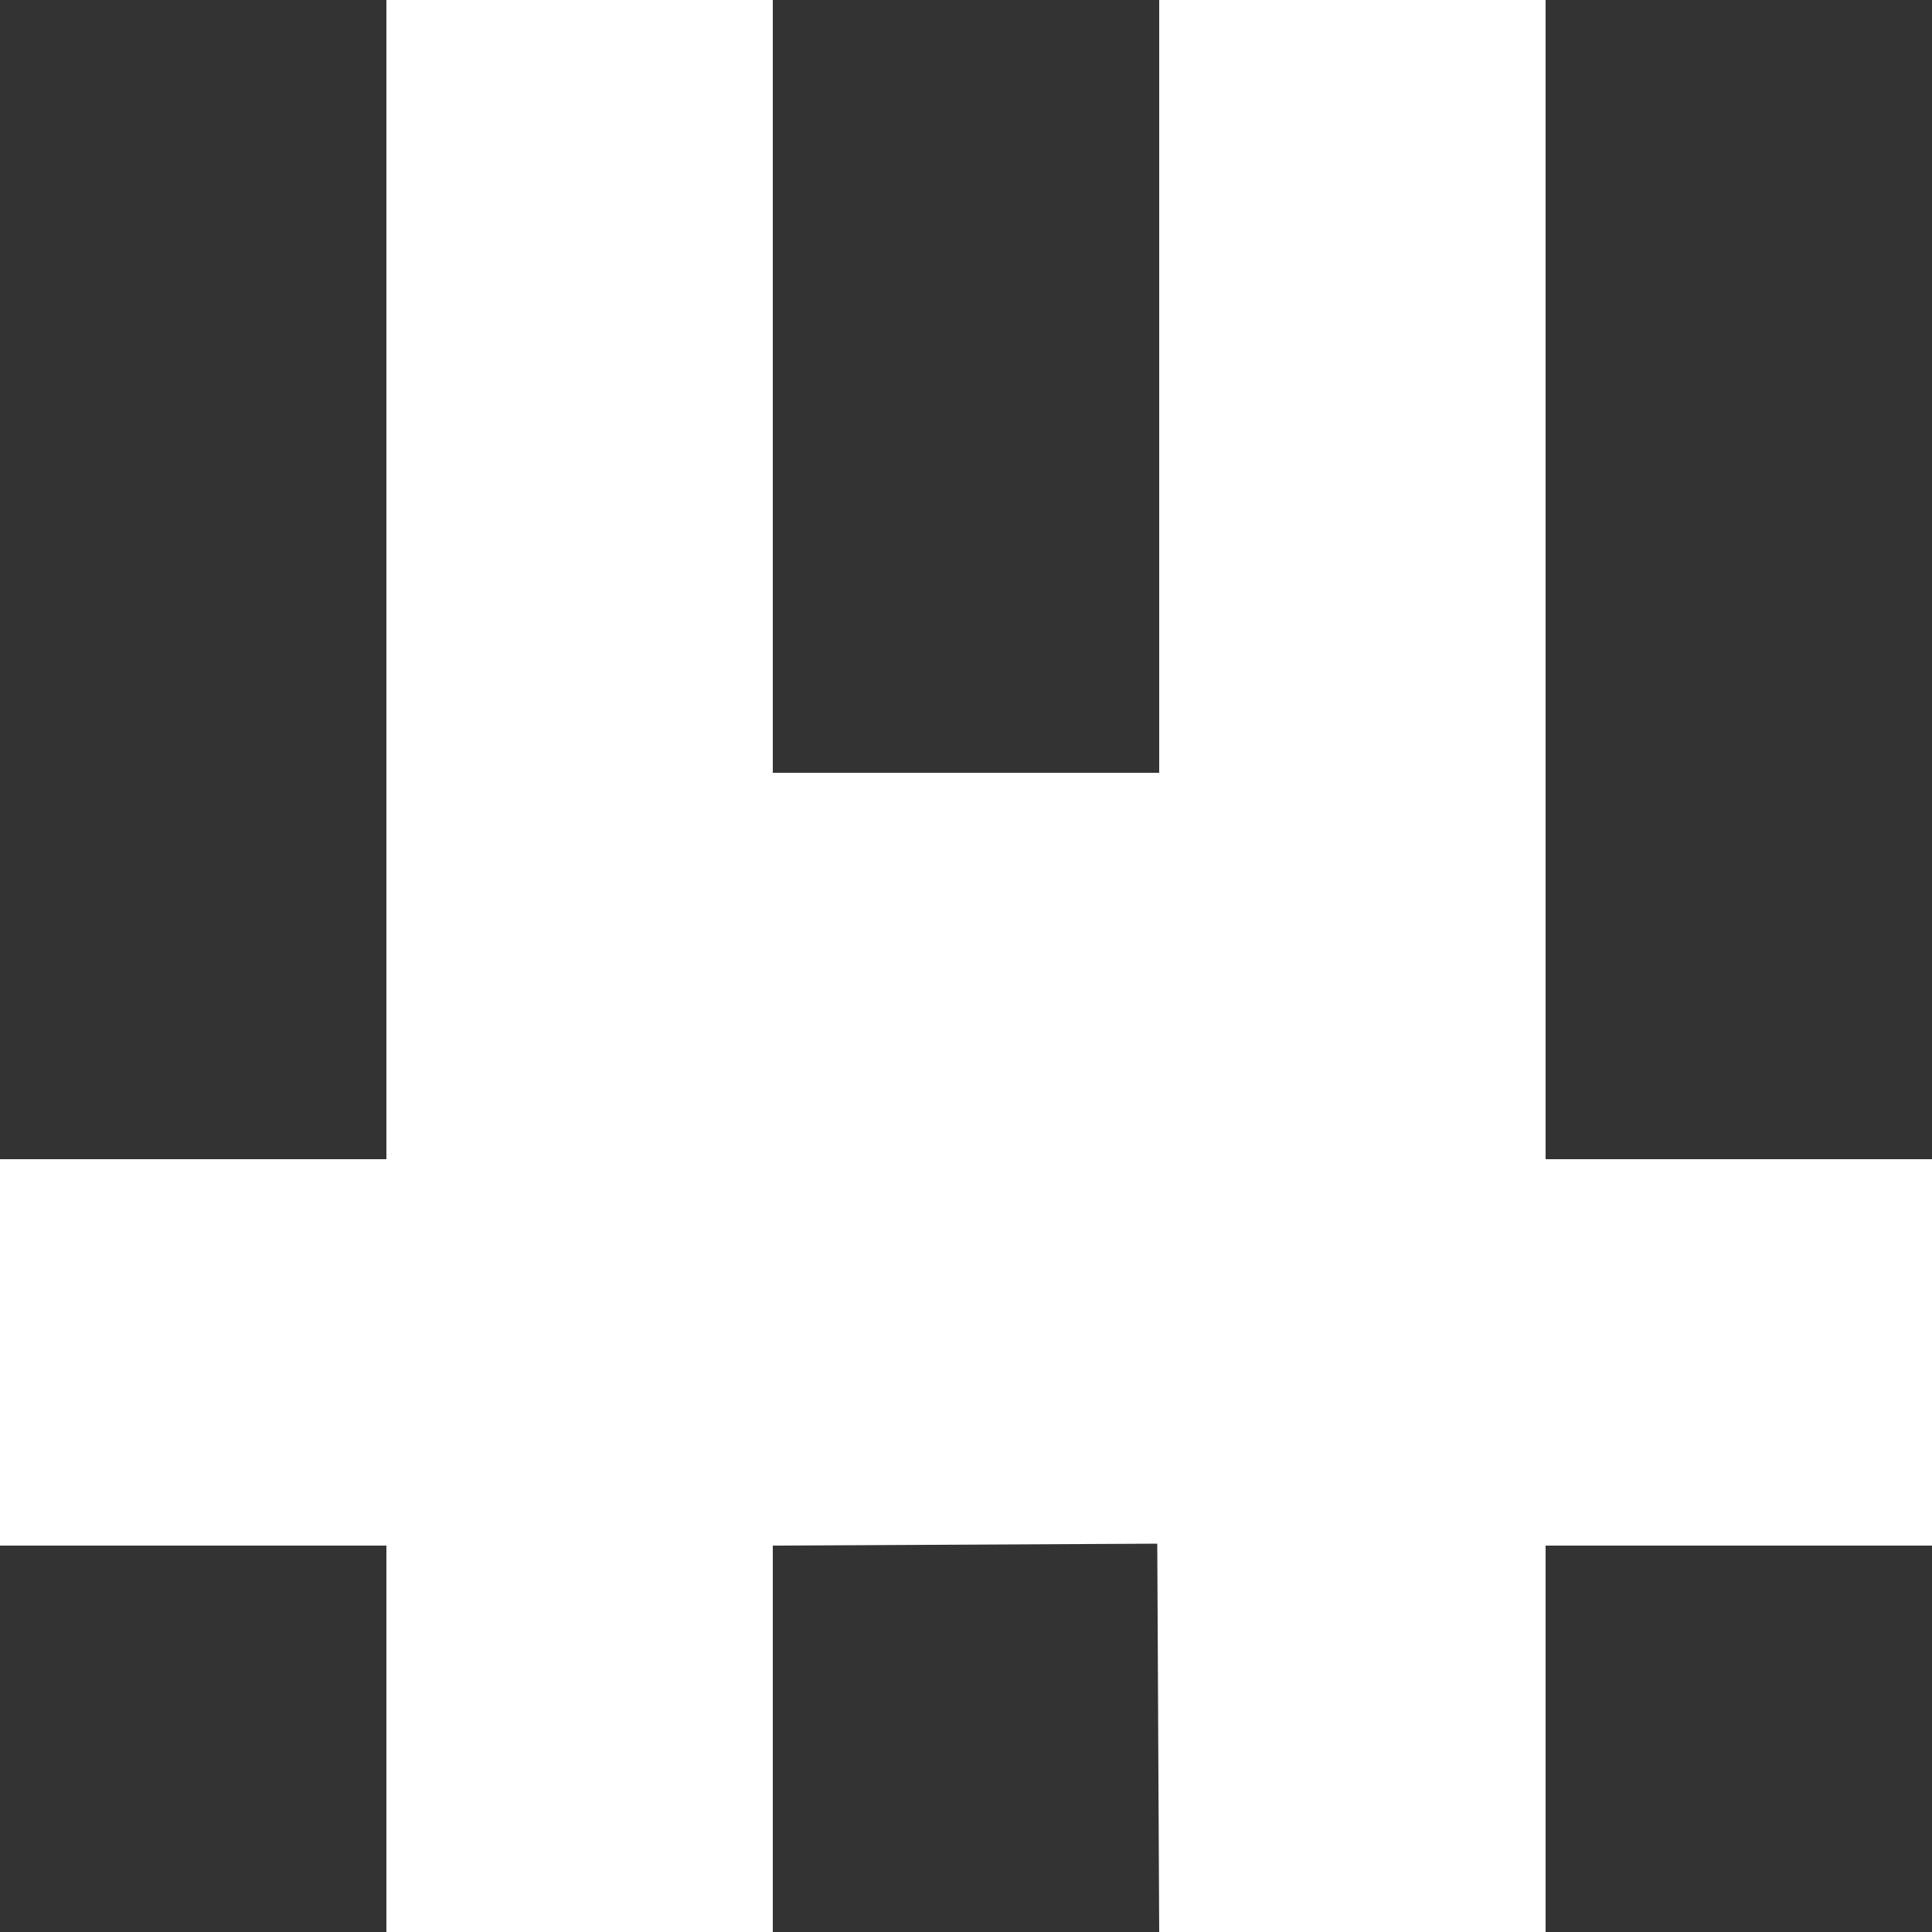 <svg id="Layer_1" data-name="Layer 1" xmlns="http://www.w3.org/2000/svg" viewBox="0 0 10 10"><rect x="0" y="0" width="10" height="10" fill="#333333" stroke="none"/><defs><style>.cls-1{fill:#fff;}</style></defs><title>zai</title><polygon class="cls-1" points="0 6 2 6 2 0 4 0 4 4 6 4 6 0 8 0 8 6 10 6 10 8 8 8 8 10 6 10 5.99 7.99 4 8 4 10 2 10 2 8 0 8 0 6"/></svg>